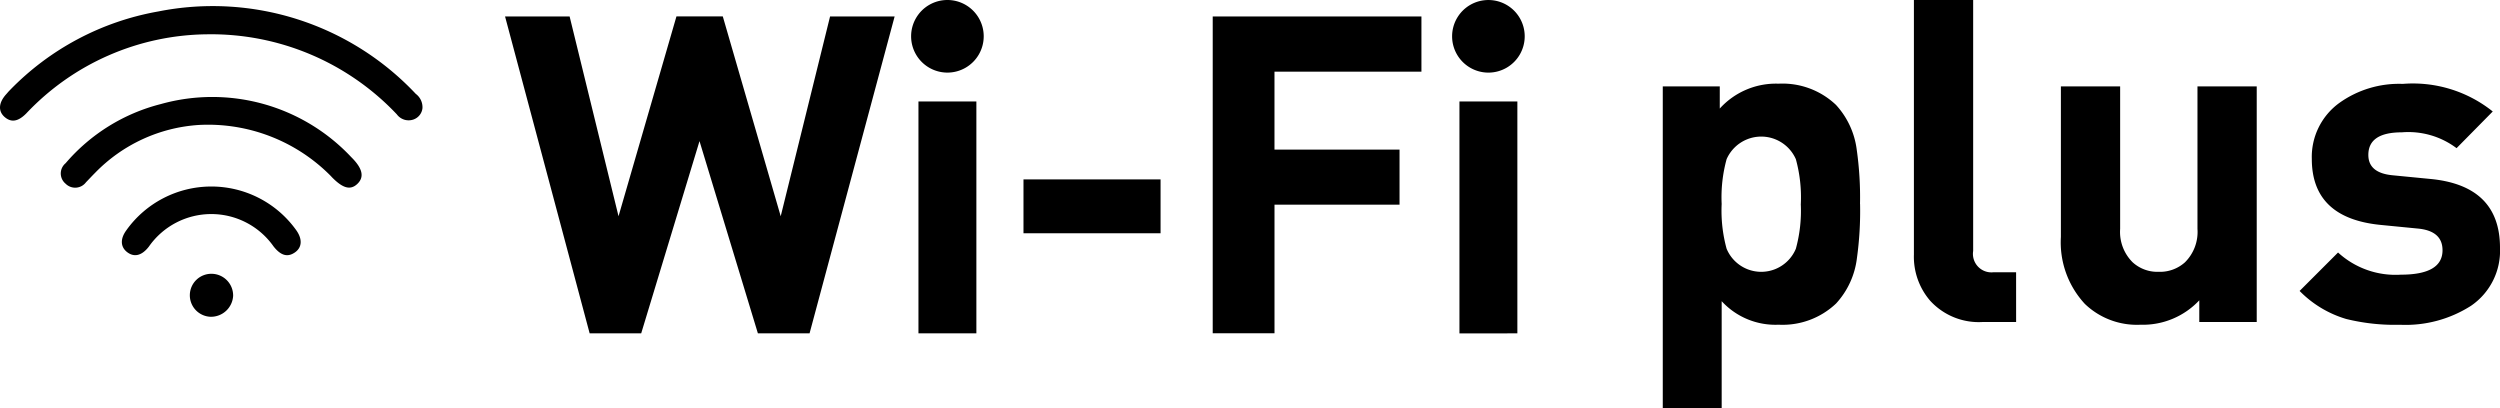 <svg id="wi-fi-plus" xmlns="http://www.w3.org/2000/svg" width="129.484" height="21.153" viewBox="0 0 129.484 21.153">
  <path id="Caminho_2470" data-name="Caminho 2470" d="M51.2,24.266H48.524L45.5,14.309l-3.02,9.956H39.81L35.429,7.854h3.344L41.306,18.2l3-10.351h2.4l3,10.351L52.262,7.854h3.344ZM58.34,10.76a1.88,1.88,0,1,1,0-3.76,1.88,1.88,0,0,1,0,3.76Zm-1.5,13.506V12.256h3V24.266Zm5.44-5.186V16.292h7.1v2.788Zm13-8.368v4.036h6.477V17.6H75.281v6.661h-3.2V7.854h10.81v2.858Zm11.08.049a1.88,1.88,0,1,1,0-3.76,1.88,1.88,0,0,1,0,3.76Zm-1.5,13.506V12.256h3V24.266Z" transform="translate(-9.27 -7)"/>
  <path id="Caminho_2471" data-name="Caminho 2471" d="M158.163,19.837a3.448,3.448,0,0,1-1.5,3,6.282,6.282,0,0,1-3.678.984,10.526,10.526,0,0,1-2.788-.3,5.609,5.609,0,0,1-2.413-1.452l1.991-1.991a4.4,4.4,0,0,0,3.256,1.148q2.155,0,2.155-1.265,0-1.007-1.289-1.124l-1.92-.188q-3.562-.351-3.561-3.42a3.45,3.45,0,0,1,1.429-2.9,5.312,5.312,0,0,1,3.28-.984,6.613,6.613,0,0,1,4.662,1.429l-1.874,1.9a4.152,4.152,0,0,0-2.835-.82q-1.734,0-1.734,1.171,0,.937,1.265,1.054l1.921.187Q158.163,16.6,158.163,19.837Zm-12.6,3.841h-2.975V22.554a4.006,4.006,0,0,1-3.045,1.265,3.891,3.891,0,0,1-2.881-1.078,4.685,4.685,0,0,1-1.242-3.467v-7.8h3.069v7.379a2.217,2.217,0,0,0,.648,1.733,1.9,1.9,0,0,0,1.343.492,1.935,1.935,0,0,0,1.366-.492,2.217,2.217,0,0,0,.648-1.733V11.474h3.069Zm-12.462,0h-1.733a3.411,3.411,0,0,1-2.717-1.1,3.488,3.488,0,0,1-.844-2.389V7h3.069V20a.958.958,0,0,0,1.067,1.1H133.1Zm-11.151-6.114a7.441,7.441,0,0,0-.257-2.319,1.959,1.959,0,0,0-3.587,0,7.446,7.446,0,0,0-.256,2.319,7.445,7.445,0,0,0,.256,2.319,1.943,1.943,0,0,0,3.587,0A7.44,7.44,0,0,0,121.948,17.565Zm3.069,0a17.673,17.673,0,0,1-.164,2.811,4.214,4.214,0,0,1-1.077,2.343,4.021,4.021,0,0,1-2.975,1.1,3.781,3.781,0,0,1-2.952-1.218v5.552H114.8V11.474h2.952v1.148a3.924,3.924,0,0,1,3.045-1.288,4.022,4.022,0,0,1,2.975,1.1,4.216,4.216,0,0,1,1.077,2.343A17.479,17.479,0,0,1,125.016,17.565Z" transform="translate(-28.679 -7)" fill-rule="evenodd"/>
  <path id="Caminho_2472" data-name="Caminho 2472" d="M12.878,22.432a1.125,1.125,0,0,0-1.1-1.14,1.113,1.113,0,1,0-.059,2.226A1.149,1.149,0,0,0,12.878,22.432Zm-5.526-3.4c-.34.459-.308.886.054,1.151s.751.162,1.108-.3a3.942,3.942,0,0,1,6.456-.011c.373.475.724.578,1.107.313s.4-.713.038-1.194a5.406,5.406,0,0,0-8.762.038Zm10.615-2.771c.578.6.972.713,1.329.389.384-.351.308-.8-.3-1.4a9.869,9.869,0,0,0-9.859-2.75A9.6,9.6,0,0,0,4.2,15.566a.687.687,0,0,0,0,1.059.7.7,0,0,0,1.059-.076c.157-.162.313-.33.475-.492a8.216,8.216,0,0,1,5.37-2.474A8.936,8.936,0,0,1,17.967,16.257ZM11.512,8.888a13.04,13.04,0,0,0-9.346,4.095c-.432.438-.794.486-1.14.173-.324-.3-.292-.719.081-1.145.065-.07.124-.146.189-.211A14.124,14.124,0,0,1,9,7.705a14.436,14.436,0,0,1,13.338,4.268.864.864,0,0,1,.346.74.7.7,0,0,1-.47.589.759.759,0,0,1-.859-.27,13.23,13.23,0,0,0-9.848-4.144Z" transform="translate(-0.803 -7.111)" fill-rule="evenodd"/>
</svg>
